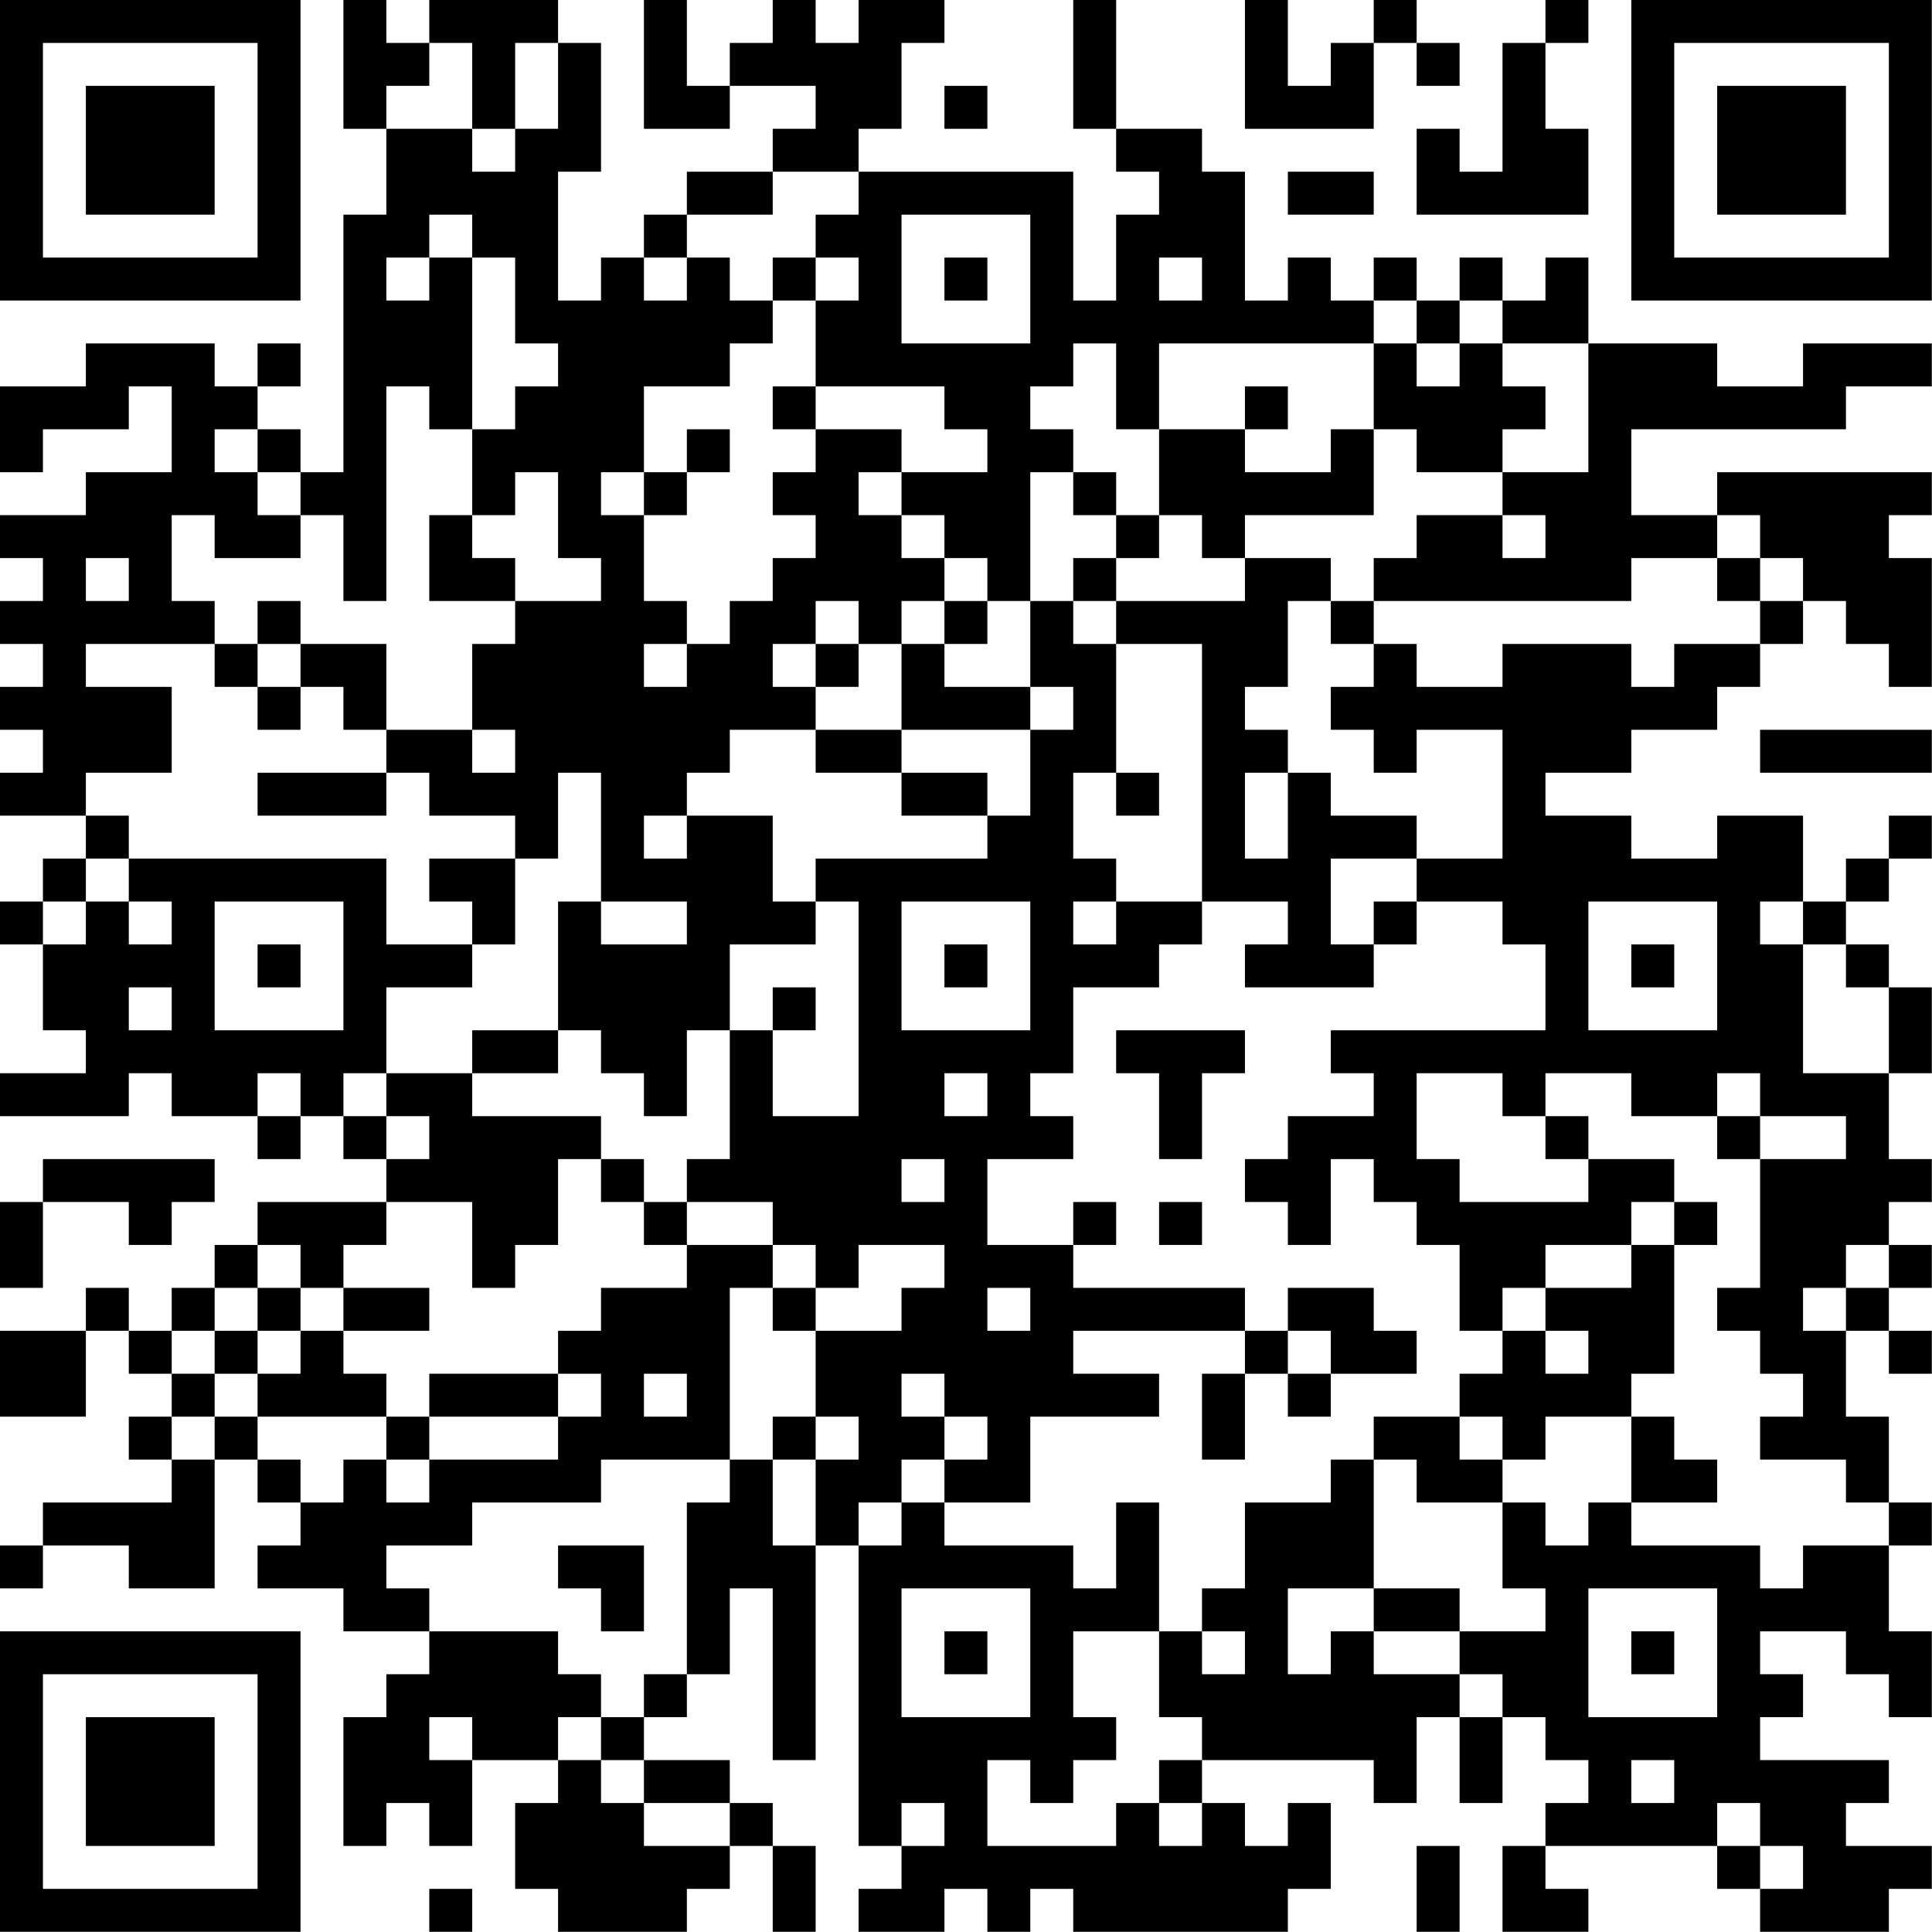 <?xml version="1.0" encoding="UTF-8"?>
<svg xmlns="http://www.w3.org/2000/svg" version="1.1" width="100" height="100" viewBox="0 0 100 100"><rect x="0" y="0" width="100" height="100" fill="#ffffff"/><g transform="scale(2.222)"><g transform="translate(0,0)"><path fill-rule="evenodd" d="M8 0L8 3L9 3L9 5L8 5L8 11L7 11L7 10L6 10L6 9L7 9L7 8L6 8L6 9L5 9L5 8L2 8L2 9L0 9L0 11L1 11L1 10L3 10L3 9L4 9L4 11L2 11L2 12L0 12L0 13L1 13L1 14L0 14L0 15L1 15L1 16L0 16L0 17L1 17L1 18L0 18L0 19L2 19L2 20L1 20L1 21L0 21L0 22L1 22L1 24L2 24L2 25L0 25L0 26L3 26L3 25L4 25L4 26L6 26L6 27L7 27L7 26L8 26L8 27L9 27L9 28L6 28L6 29L5 29L5 30L4 30L4 31L3 31L3 30L2 30L2 31L0 31L0 33L2 33L2 31L3 31L3 32L4 32L4 33L3 33L3 34L4 34L4 35L1 35L1 36L0 36L0 37L1 37L1 36L3 36L3 37L5 37L5 34L6 34L6 35L7 35L7 36L6 36L6 37L8 37L8 38L10 38L10 39L9 39L9 40L8 40L8 43L9 43L9 42L10 42L10 43L11 43L11 41L13 41L13 42L12 42L12 44L13 44L13 45L16 45L16 44L17 44L17 43L18 43L18 45L19 45L19 43L18 43L18 42L17 42L17 41L15 41L15 40L16 40L16 39L17 39L17 37L18 37L18 41L19 41L19 36L20 36L20 43L21 43L21 44L20 44L20 45L22 45L22 44L23 44L23 45L24 45L24 44L25 44L25 45L30 45L30 44L31 44L31 42L30 42L30 43L29 43L29 42L28 42L28 41L32 41L32 42L33 42L33 40L34 40L34 42L35 42L35 40L36 40L36 41L37 41L37 42L36 42L36 43L35 43L35 45L37 45L37 44L36 44L36 43L40 43L40 44L41 44L41 45L44 45L44 44L45 44L45 43L43 43L43 42L44 42L44 41L41 41L41 40L42 40L42 39L41 39L41 38L43 38L43 39L44 39L44 40L45 40L45 38L44 38L44 36L45 36L45 35L44 35L44 33L43 33L43 31L44 31L44 32L45 32L45 31L44 31L44 30L45 30L45 29L44 29L44 28L45 28L45 27L44 27L44 25L45 25L45 23L44 23L44 22L43 22L43 21L44 21L44 20L45 20L45 19L44 19L44 20L43 20L43 21L42 21L42 19L40 19L40 20L38 20L38 19L36 19L36 18L38 18L38 17L40 17L40 16L41 16L41 15L42 15L42 14L43 14L43 15L44 15L44 16L45 16L45 13L44 13L44 12L45 12L45 11L40 11L40 12L38 12L38 10L43 10L43 9L45 9L45 8L42 8L42 9L40 9L40 8L37 8L37 6L36 6L36 7L35 7L35 6L34 6L34 7L33 7L33 6L32 6L32 7L31 7L31 6L30 6L30 7L29 7L29 4L28 4L28 3L26 3L26 0L25 0L25 3L26 3L26 4L27 4L27 5L26 5L26 7L25 7L25 4L20 4L20 3L21 3L21 1L22 1L22 0L20 0L20 1L19 1L19 0L18 0L18 1L17 1L17 2L16 2L16 0L15 0L15 3L17 3L17 2L19 2L19 3L18 3L18 4L16 4L16 5L15 5L15 6L14 6L14 7L13 7L13 4L14 4L14 1L13 1L13 0L10 0L10 1L9 1L9 0ZM29 0L29 3L32 3L32 1L33 1L33 2L34 2L34 1L33 1L33 0L32 0L32 1L31 1L31 2L30 2L30 0ZM36 0L36 1L35 1L35 4L34 4L34 3L33 3L33 5L37 5L37 3L36 3L36 1L37 1L37 0ZM10 1L10 2L9 2L9 3L11 3L11 4L12 4L12 3L13 3L13 1L12 1L12 3L11 3L11 1ZM22 2L22 3L23 3L23 2ZM18 4L18 5L16 5L16 6L15 6L15 7L16 7L16 6L17 6L17 7L18 7L18 8L17 8L17 9L15 9L15 11L14 11L14 12L15 12L15 14L16 14L16 15L15 15L15 16L16 16L16 15L17 15L17 14L18 14L18 13L19 13L19 12L18 12L18 11L19 11L19 10L21 10L21 11L20 11L20 12L21 12L21 13L22 13L22 14L21 14L21 15L20 15L20 14L19 14L19 15L18 15L18 16L19 16L19 17L17 17L17 18L16 18L16 19L15 19L15 20L16 20L16 19L18 19L18 21L19 21L19 22L17 22L17 24L16 24L16 26L15 26L15 25L14 25L14 24L13 24L13 21L14 21L14 22L16 22L16 21L14 21L14 18L13 18L13 20L12 20L12 19L10 19L10 18L9 18L9 17L11 17L11 18L12 18L12 17L11 17L11 15L12 15L12 14L14 14L14 13L13 13L13 11L12 11L12 12L11 12L11 10L12 10L12 9L13 9L13 8L12 8L12 6L11 6L11 5L10 5L10 6L9 6L9 7L10 7L10 6L11 6L11 10L10 10L10 9L9 9L9 14L8 14L8 12L7 12L7 11L6 11L6 10L5 10L5 11L6 11L6 12L7 12L7 13L5 13L5 12L4 12L4 14L5 14L5 15L2 15L2 16L4 16L4 18L2 18L2 19L3 19L3 20L2 20L2 21L1 21L1 22L2 22L2 21L3 21L3 22L4 22L4 21L3 21L3 20L9 20L9 22L11 22L11 23L9 23L9 25L8 25L8 26L9 26L9 27L10 27L10 26L9 26L9 25L11 25L11 26L14 26L14 27L13 27L13 29L12 29L12 30L11 30L11 28L9 28L9 29L8 29L8 30L7 30L7 29L6 29L6 30L5 30L5 31L4 31L4 32L5 32L5 33L4 33L4 34L5 34L5 33L6 33L6 34L7 34L7 35L8 35L8 34L9 34L9 35L10 35L10 34L13 34L13 33L14 33L14 32L13 32L13 31L14 31L14 30L16 30L16 29L18 29L18 30L17 30L17 34L14 34L14 35L11 35L11 36L9 36L9 37L10 37L10 38L13 38L13 39L14 39L14 40L13 40L13 41L14 41L14 42L15 42L15 43L17 43L17 42L15 42L15 41L14 41L14 40L15 40L15 39L16 39L16 35L17 35L17 34L18 34L18 36L19 36L19 34L20 34L20 33L19 33L19 31L21 31L21 30L22 30L22 29L20 29L20 30L19 30L19 29L18 29L18 28L16 28L16 27L17 27L17 24L18 24L18 26L20 26L20 21L19 21L19 20L23 20L23 19L24 19L24 17L25 17L25 16L24 16L24 14L25 14L25 15L26 15L26 18L25 18L25 20L26 20L26 21L25 21L25 22L26 22L26 21L28 21L28 22L27 22L27 23L25 23L25 25L24 25L24 26L25 26L25 27L23 27L23 29L25 29L25 30L29 30L29 31L25 31L25 32L27 32L27 33L24 33L24 35L22 35L22 34L23 34L23 33L22 33L22 32L21 32L21 33L22 33L22 34L21 34L21 35L20 35L20 36L21 36L21 35L22 35L22 36L25 36L25 37L26 37L26 35L27 35L27 38L25 38L25 40L26 40L26 41L25 41L25 42L24 42L24 41L23 41L23 43L26 43L26 42L27 42L27 43L28 43L28 42L27 42L27 41L28 41L28 40L27 40L27 38L28 38L28 39L29 39L29 38L28 38L28 37L29 37L29 35L31 35L31 34L32 34L32 37L30 37L30 39L31 39L31 38L32 38L32 39L34 39L34 40L35 40L35 39L34 39L34 38L36 38L36 37L35 37L35 35L36 35L36 36L37 36L37 35L38 35L38 36L41 36L41 37L42 37L42 36L44 36L44 35L43 35L43 34L41 34L41 33L42 33L42 32L41 32L41 31L40 31L40 30L41 30L41 27L43 27L43 26L41 26L41 25L40 25L40 26L38 26L38 25L36 25L36 26L35 26L35 25L33 25L33 27L34 27L34 28L37 28L37 27L39 27L39 28L38 28L38 29L36 29L36 30L35 30L35 31L34 31L34 29L33 29L33 28L32 28L32 27L31 27L31 29L30 29L30 28L29 28L29 27L30 27L30 26L32 26L32 25L31 25L31 24L36 24L36 22L35 22L35 21L33 21L33 20L35 20L35 17L33 17L33 18L32 18L32 17L31 17L31 16L32 16L32 15L33 15L33 16L35 16L35 15L38 15L38 16L39 16L39 15L41 15L41 14L42 14L42 13L41 13L41 12L40 12L40 13L38 13L38 14L32 14L32 13L33 13L33 12L35 12L35 13L36 13L36 12L35 12L35 11L37 11L37 8L35 8L35 7L34 7L34 8L33 8L33 7L32 7L32 8L27 8L27 10L26 10L26 8L25 8L25 9L24 9L24 10L25 10L25 11L24 11L24 14L23 14L23 13L22 13L22 12L21 12L21 11L23 11L23 10L22 10L22 9L19 9L19 7L20 7L20 6L19 6L19 5L20 5L20 4ZM30 4L30 5L32 5L32 4ZM21 5L21 8L24 8L24 5ZM18 6L18 7L19 7L19 6ZM22 6L22 7L23 7L23 6ZM27 6L27 7L28 7L28 6ZM32 8L32 10L31 10L31 11L29 11L29 10L30 10L30 9L29 9L29 10L27 10L27 12L26 12L26 11L25 11L25 12L26 12L26 13L25 13L25 14L26 14L26 15L28 15L28 21L30 21L30 22L29 22L29 23L32 23L32 22L33 22L33 21L32 21L32 22L31 22L31 20L33 20L33 19L31 19L31 18L30 18L30 17L29 17L29 16L30 16L30 14L31 14L31 15L32 15L32 14L31 14L31 13L29 13L29 12L32 12L32 10L33 10L33 11L35 11L35 10L36 10L36 9L35 9L35 8L34 8L34 9L33 9L33 8ZM18 9L18 10L19 10L19 9ZM16 10L16 11L15 11L15 12L16 12L16 11L17 11L17 10ZM10 12L10 14L12 14L12 13L11 13L11 12ZM27 12L27 13L26 13L26 14L29 14L29 13L28 13L28 12ZM2 13L2 14L3 14L3 13ZM40 13L40 14L41 14L41 13ZM6 14L6 15L5 15L5 16L6 16L6 17L7 17L7 16L8 16L8 17L9 17L9 15L7 15L7 14ZM22 14L22 15L21 15L21 17L19 17L19 18L21 18L21 19L23 19L23 18L21 18L21 17L24 17L24 16L22 16L22 15L23 15L23 14ZM6 15L6 16L7 16L7 15ZM19 15L19 16L20 16L20 15ZM41 17L41 18L45 18L45 17ZM6 18L6 19L9 19L9 18ZM26 18L26 19L27 19L27 18ZM29 18L29 20L30 20L30 18ZM10 20L10 21L11 21L11 22L12 22L12 20ZM5 21L5 24L8 24L8 21ZM21 21L21 24L24 24L24 21ZM37 21L37 24L40 24L40 21ZM41 21L41 22L42 22L42 25L44 25L44 23L43 23L43 22L42 22L42 21ZM6 22L6 23L7 23L7 22ZM22 22L22 23L23 23L23 22ZM38 22L38 23L39 23L39 22ZM3 23L3 24L4 24L4 23ZM18 23L18 24L19 24L19 23ZM11 24L11 25L13 25L13 24ZM26 24L26 25L27 25L27 27L28 27L28 25L29 25L29 24ZM6 25L6 26L7 26L7 25ZM22 25L22 26L23 26L23 25ZM36 26L36 27L37 27L37 26ZM40 26L40 27L41 27L41 26ZM1 27L1 28L0 28L0 30L1 30L1 28L3 28L3 29L4 29L4 28L5 28L5 27ZM14 27L14 28L15 28L15 29L16 29L16 28L15 28L15 27ZM21 27L21 28L22 28L22 27ZM25 28L25 29L26 29L26 28ZM27 28L27 29L28 29L28 28ZM39 28L39 29L38 29L38 30L36 30L36 31L35 31L35 32L34 32L34 33L32 33L32 34L33 34L33 35L35 35L35 34L36 34L36 33L38 33L38 35L40 35L40 34L39 34L39 33L38 33L38 32L39 32L39 29L40 29L40 28ZM43 29L43 30L42 30L42 31L43 31L43 30L44 30L44 29ZM6 30L6 31L5 31L5 32L6 32L6 33L9 33L9 34L10 34L10 33L13 33L13 32L10 32L10 33L9 33L9 32L8 32L8 31L10 31L10 30L8 30L8 31L7 31L7 30ZM18 30L18 31L19 31L19 30ZM23 30L23 31L24 31L24 30ZM30 30L30 31L29 31L29 32L28 32L28 34L29 34L29 32L30 32L30 33L31 33L31 32L33 32L33 31L32 31L32 30ZM6 31L6 32L7 32L7 31ZM30 31L30 32L31 32L31 31ZM36 31L36 32L37 32L37 31ZM15 32L15 33L16 33L16 32ZM18 33L18 34L19 34L19 33ZM34 33L34 34L35 34L35 33ZM13 36L13 37L14 37L14 38L15 38L15 36ZM21 37L21 40L24 40L24 37ZM32 37L32 38L34 38L34 37ZM37 37L37 40L40 40L40 37ZM22 38L22 39L23 39L23 38ZM38 38L38 39L39 39L39 38ZM10 40L10 41L11 41L11 40ZM38 41L38 42L39 42L39 41ZM21 42L21 43L22 43L22 42ZM40 42L40 43L41 43L41 44L42 44L42 43L41 43L41 42ZM33 43L33 45L34 45L34 43ZM10 44L10 45L11 45L11 44ZM0 0L0 7L7 7L7 0ZM1 1L1 6L6 6L6 1ZM2 2L2 5L5 5L5 2ZM38 0L38 7L45 7L45 0ZM39 1L39 6L44 6L44 1ZM40 2L40 5L43 5L43 2ZM0 38L0 45L7 45L7 38ZM1 39L1 44L6 44L6 39ZM2 40L2 43L5 43L5 40Z" fill="#000000"/></g></g></svg>
